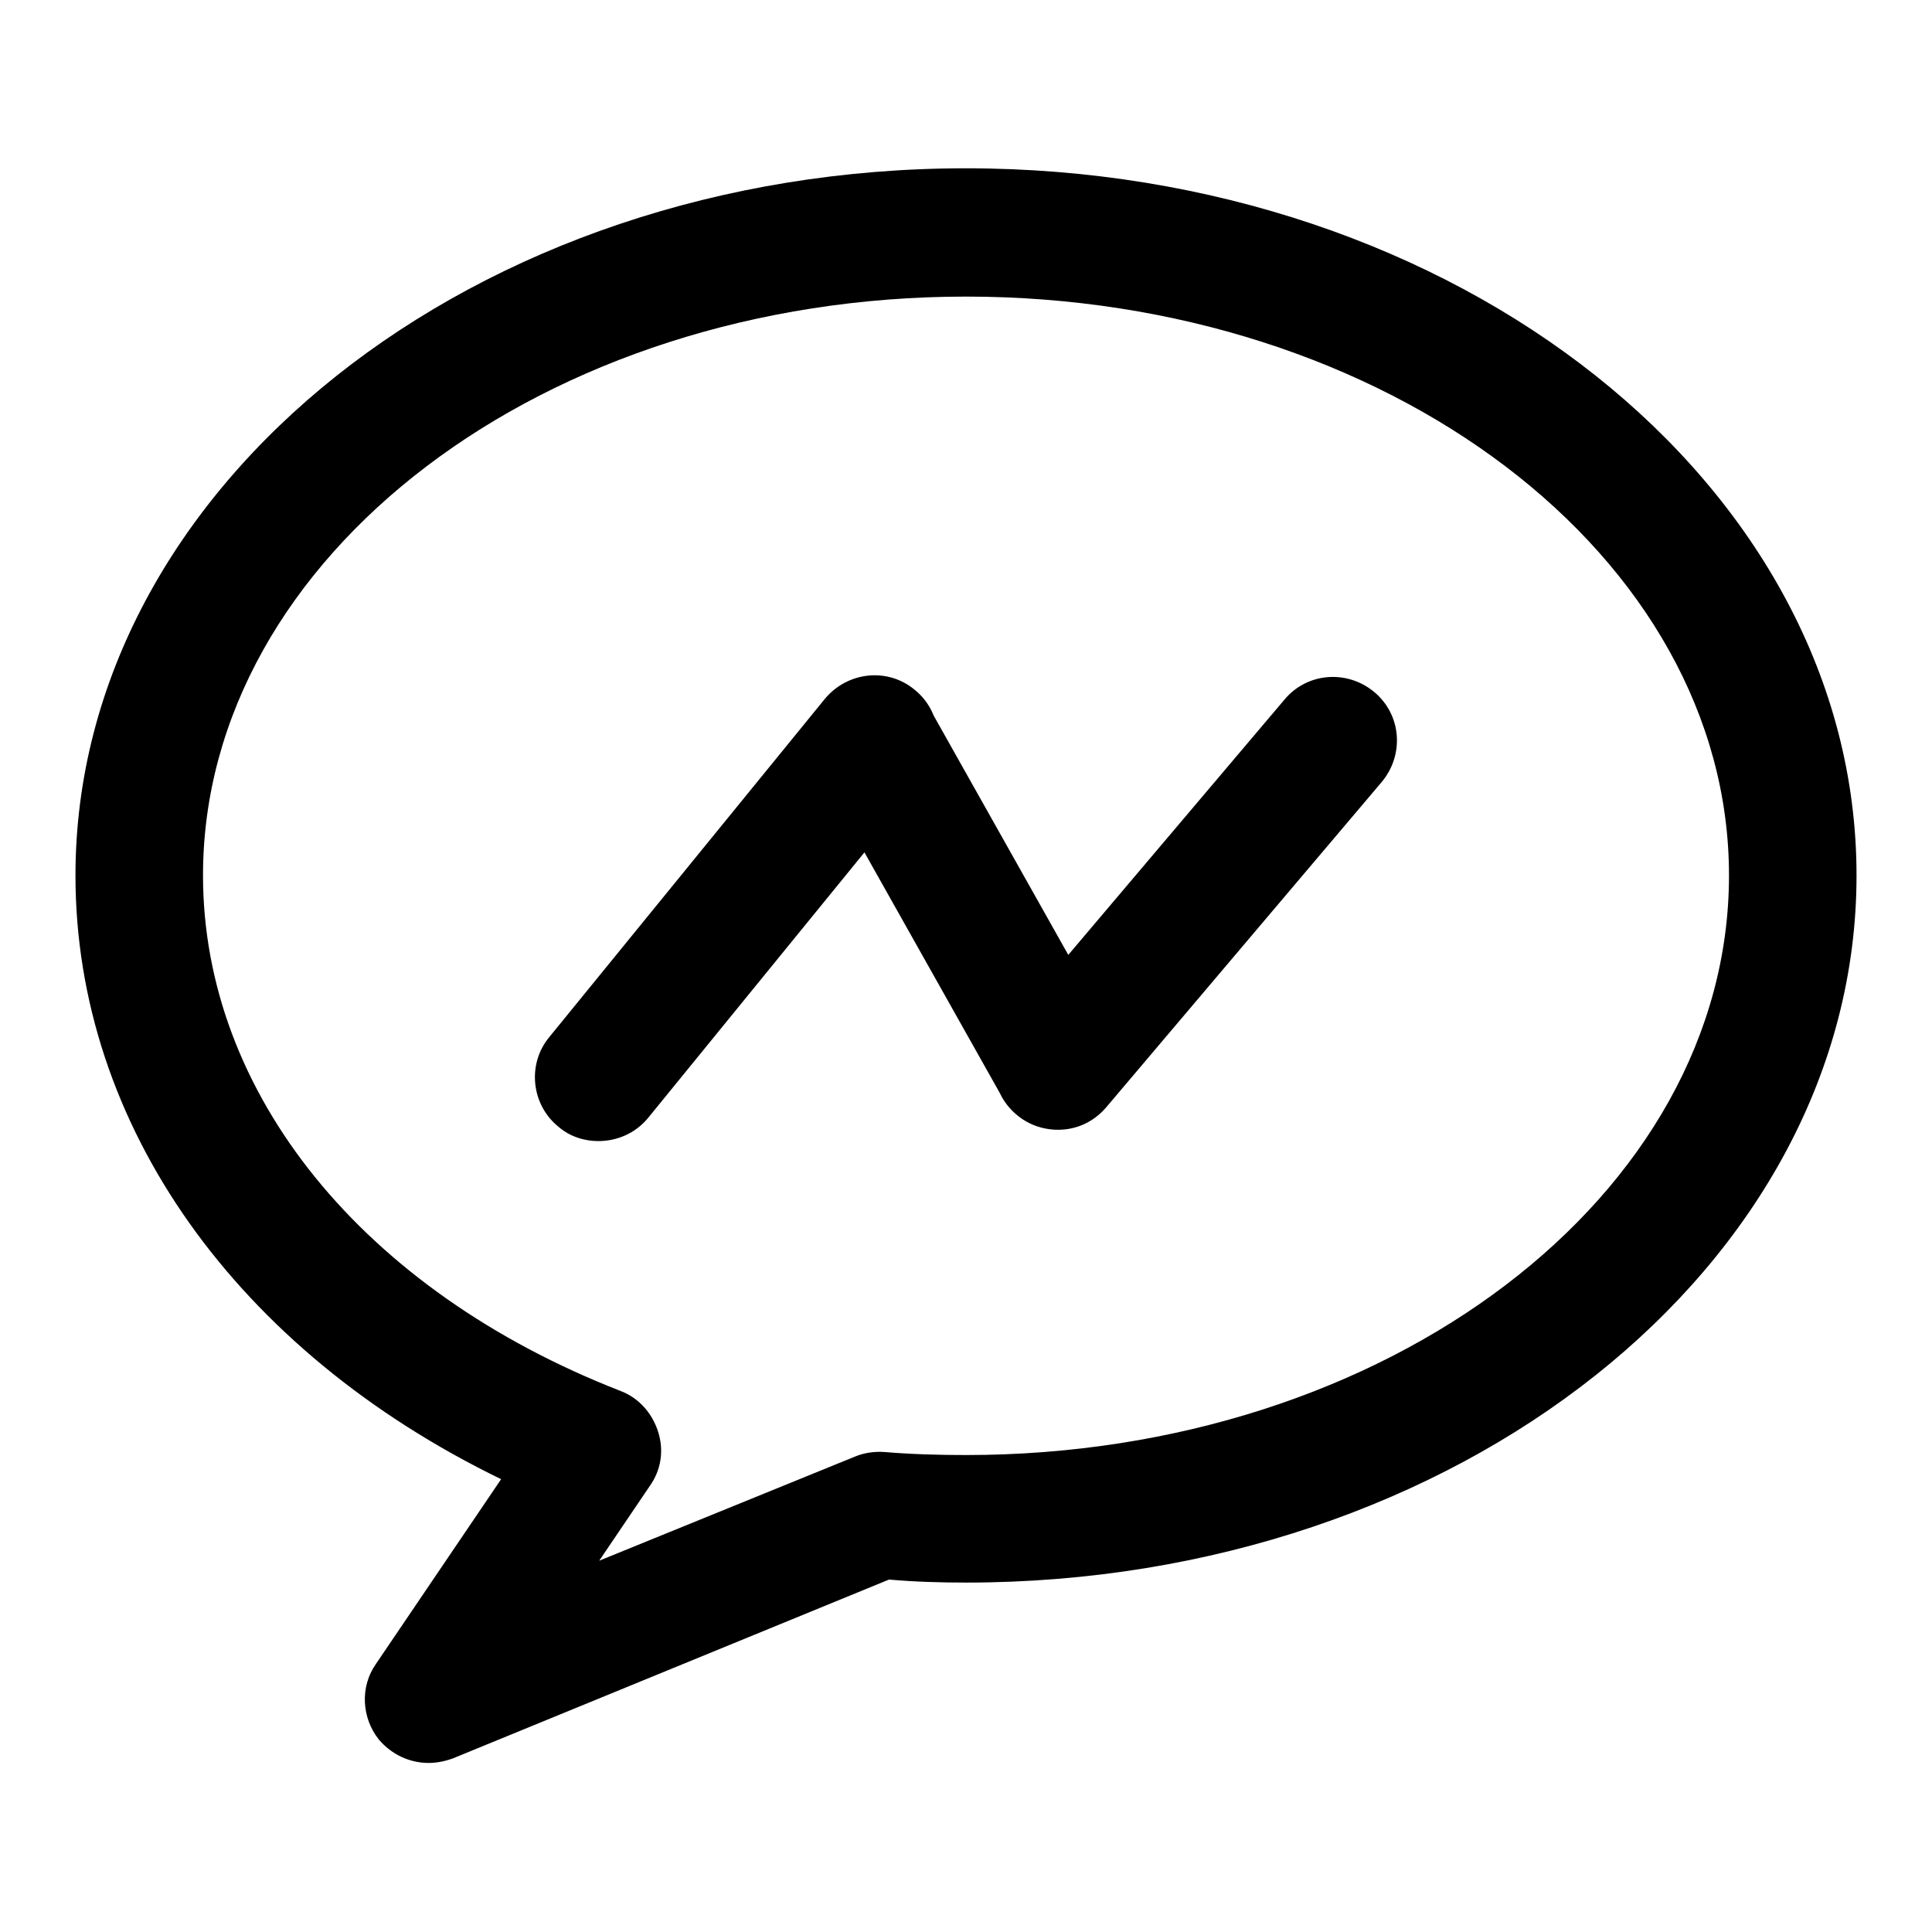 <?xml version="1.0" encoding="utf-8"?>
<!-- Svg Vector Icons : http://www.onlinewebfonts.com/icon -->
<!DOCTYPE svg PUBLIC "-//W3C//DTD SVG 1.1//EN" "http://www.w3.org/Graphics/SVG/1.1/DTD/svg11.dtd">
<svg version="1.1" xmlns="http://www.w3.org/2000/svg" xmlns:xlink="http://www.w3.org/1999/xlink" x="0px" y="0px" viewBox="0 0 256 256" enable-background="new 0 0 256 256" xml:space="preserve">
<g> <path fill="#000000" d="M56.8,233.6c-2.5,0-4.9-1.1-6.6-3.1c-2.3-2.9-2.5-7-0.4-10l16.6-24.5C31.4,179,10,149.1,10,116 c0-51.6,52.9-93.7,118-93.7c65.1,0,118,42,118,93.7s-52.9,93.7-118,93.7c-3.4,0-6.8-0.1-10.2-0.4L60,233 C58.9,233.4,57.8,233.6,56.8,233.6z M128,39.3C72.2,39.3,26.9,73.7,26.9,116c0,28.9,21.2,55,55.3,68.3c2.4,0.9,4.2,2.9,5,5.4 c0.8,2.5,0.4,5.1-1.1,7.2l-6.7,9.9l33.9-13.8c1.2-0.5,2.6-0.7,3.9-0.6c3.6,0.3,7.2,0.4,10.8,0.4c55.8,0,101.1-34.4,101.1-76.8 C229.1,73.7,183.8,39.3,128,39.3z M79.3,151.2c-1.9,0-3.8-0.6-5.3-1.9c-3.6-2.9-4.2-8.3-1.2-11.9l36.5-44.8c3-3.6,8.3-4.2,11.9-1.2 c3.6,2.9,4.2,8.3,1.2,11.9l-36.5,44.8C84.2,150.2,81.7,151.2,79.3,151.2z M140.2,149.7c-1.9,0-3.9-0.7-5.5-2c-3.6-3-4-8.3-1-11.9 l36.5-43.1c3-3.6,8.3-4,11.9-1c3.6,3,4,8.3,1,11.9l-36.5,43.1C144.9,148.7,142.6,149.7,140.2,149.7z M140.2,149.7 c-3,0-5.8-1.5-7.4-4.3l-24.3-43.2c-2.3-4.1-0.8-9.2,3.2-11.5c4-2.3,9.2-0.8,11.5,3.2l24.3,43.2c2.3,4.1,0.8,9.2-3.2,11.5 C143,149.3,141.6,149.7,140.2,149.7z"/></g>
</svg>